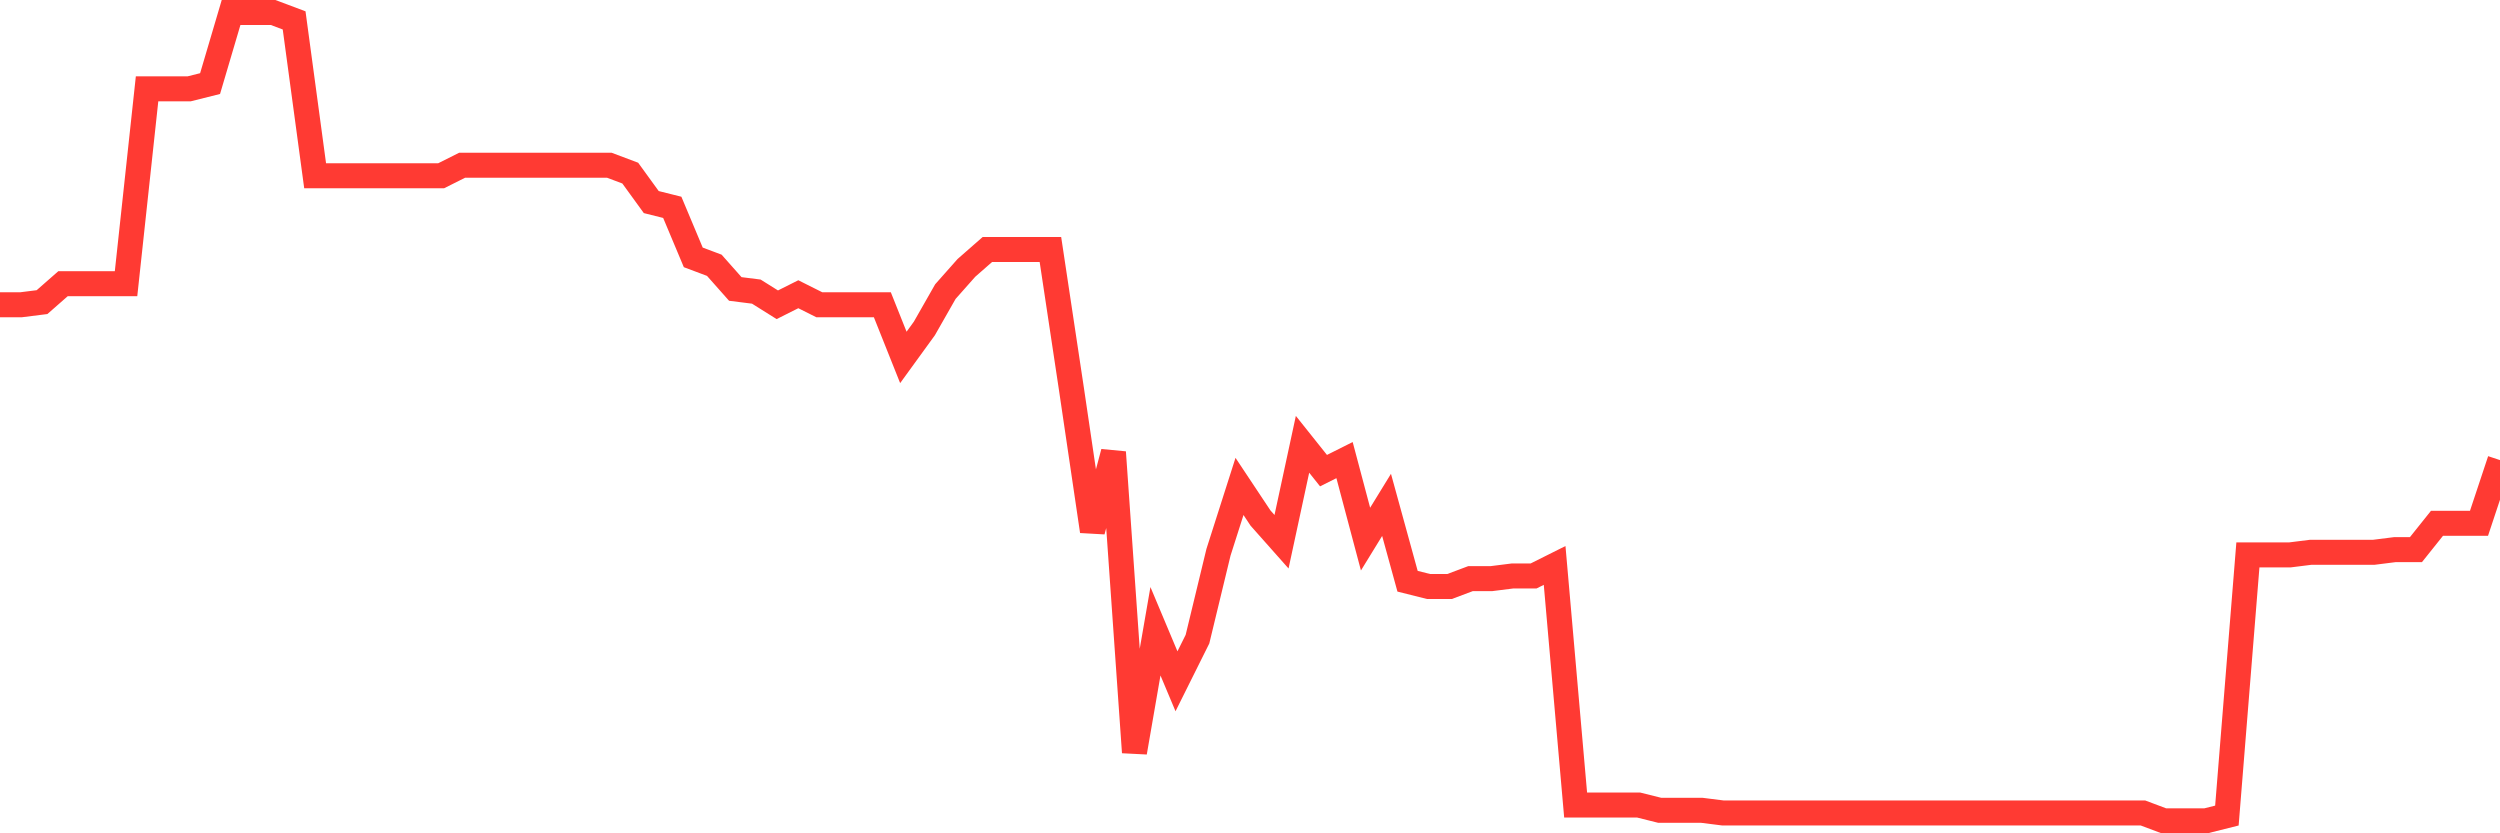 <svg
  xmlns="http://www.w3.org/2000/svg"
  xmlns:xlink="http://www.w3.org/1999/xlink"
  width="120"
  height="40"
  viewBox="0 0 120 40"
  preserveAspectRatio="none"
>
  <polyline
    points="0,14.629 1.008,14.629 2.017,14.502 3.025,13.618 4.034,13.618 5.042,13.618 6.05,13.618 7.059,4.265 8.067,4.265 9.076,4.265 10.084,4.012 11.092,0.6 12.101,0.6 13.109,0.6 14.118,0.979 15.126,8.436 16.134,8.436 17.143,8.436 18.151,8.436 19.16,8.436 20.168,8.436 21.176,8.436 22.185,7.93 23.193,7.93 24.202,7.93 25.21,7.93 26.218,7.93 27.227,7.93 28.235,7.93 29.244,7.93 30.252,8.309 31.261,9.7 32.269,9.952 33.277,12.354 34.286,12.733 35.294,13.87 36.303,13.997 37.311,14.629 38.319,14.123 39.328,14.629 40.336,14.629 41.345,14.629 42.353,14.629 43.361,17.156 44.37,15.766 45.378,13.997 46.387,12.859 47.395,11.975 48.403,11.975 49.412,11.975 50.42,11.975 51.429,18.673 52.437,25.498 53.445,21.706 54.454,36.114 55.462,30.3 56.471,32.702 57.479,30.679 58.487,26.509 59.496,23.349 60.504,24.866 61.513,26.003 62.521,21.327 63.529,22.591 64.538,22.085 65.546,25.877 66.555,24.234 67.563,27.899 68.571,28.152 69.58,28.152 70.588,27.773 71.597,27.773 72.605,27.646 73.613,27.646 74.622,27.141 75.63,38.642 76.639,38.642 77.647,38.642 78.655,38.642 79.664,38.894 80.672,38.894 81.681,38.894 82.689,39.021 83.697,39.021 84.706,39.021 85.714,39.021 86.723,39.021 87.731,39.021 88.739,39.021 89.748,39.021 90.756,39.021 91.765,39.021 92.773,39.021 93.782,39.021 94.79,39.021 95.798,39.021 96.807,39.021 97.815,39.021 98.824,39.021 99.832,39.021 100.84,39.021 101.849,39.021 102.857,39.021 103.866,39.4 104.874,39.4 105.882,39.4 106.891,39.147 107.899,26.635 108.908,26.635 109.916,26.635 110.924,26.509 111.933,26.509 112.941,26.509 113.95,26.509 114.958,26.382 115.966,26.382 116.975,25.119 117.983,25.119 118.992,25.119 120,22.085"
    fill="none"
    stroke="#ff3a33"
    stroke-width="1.2"
  >
  </polyline>
</svg>